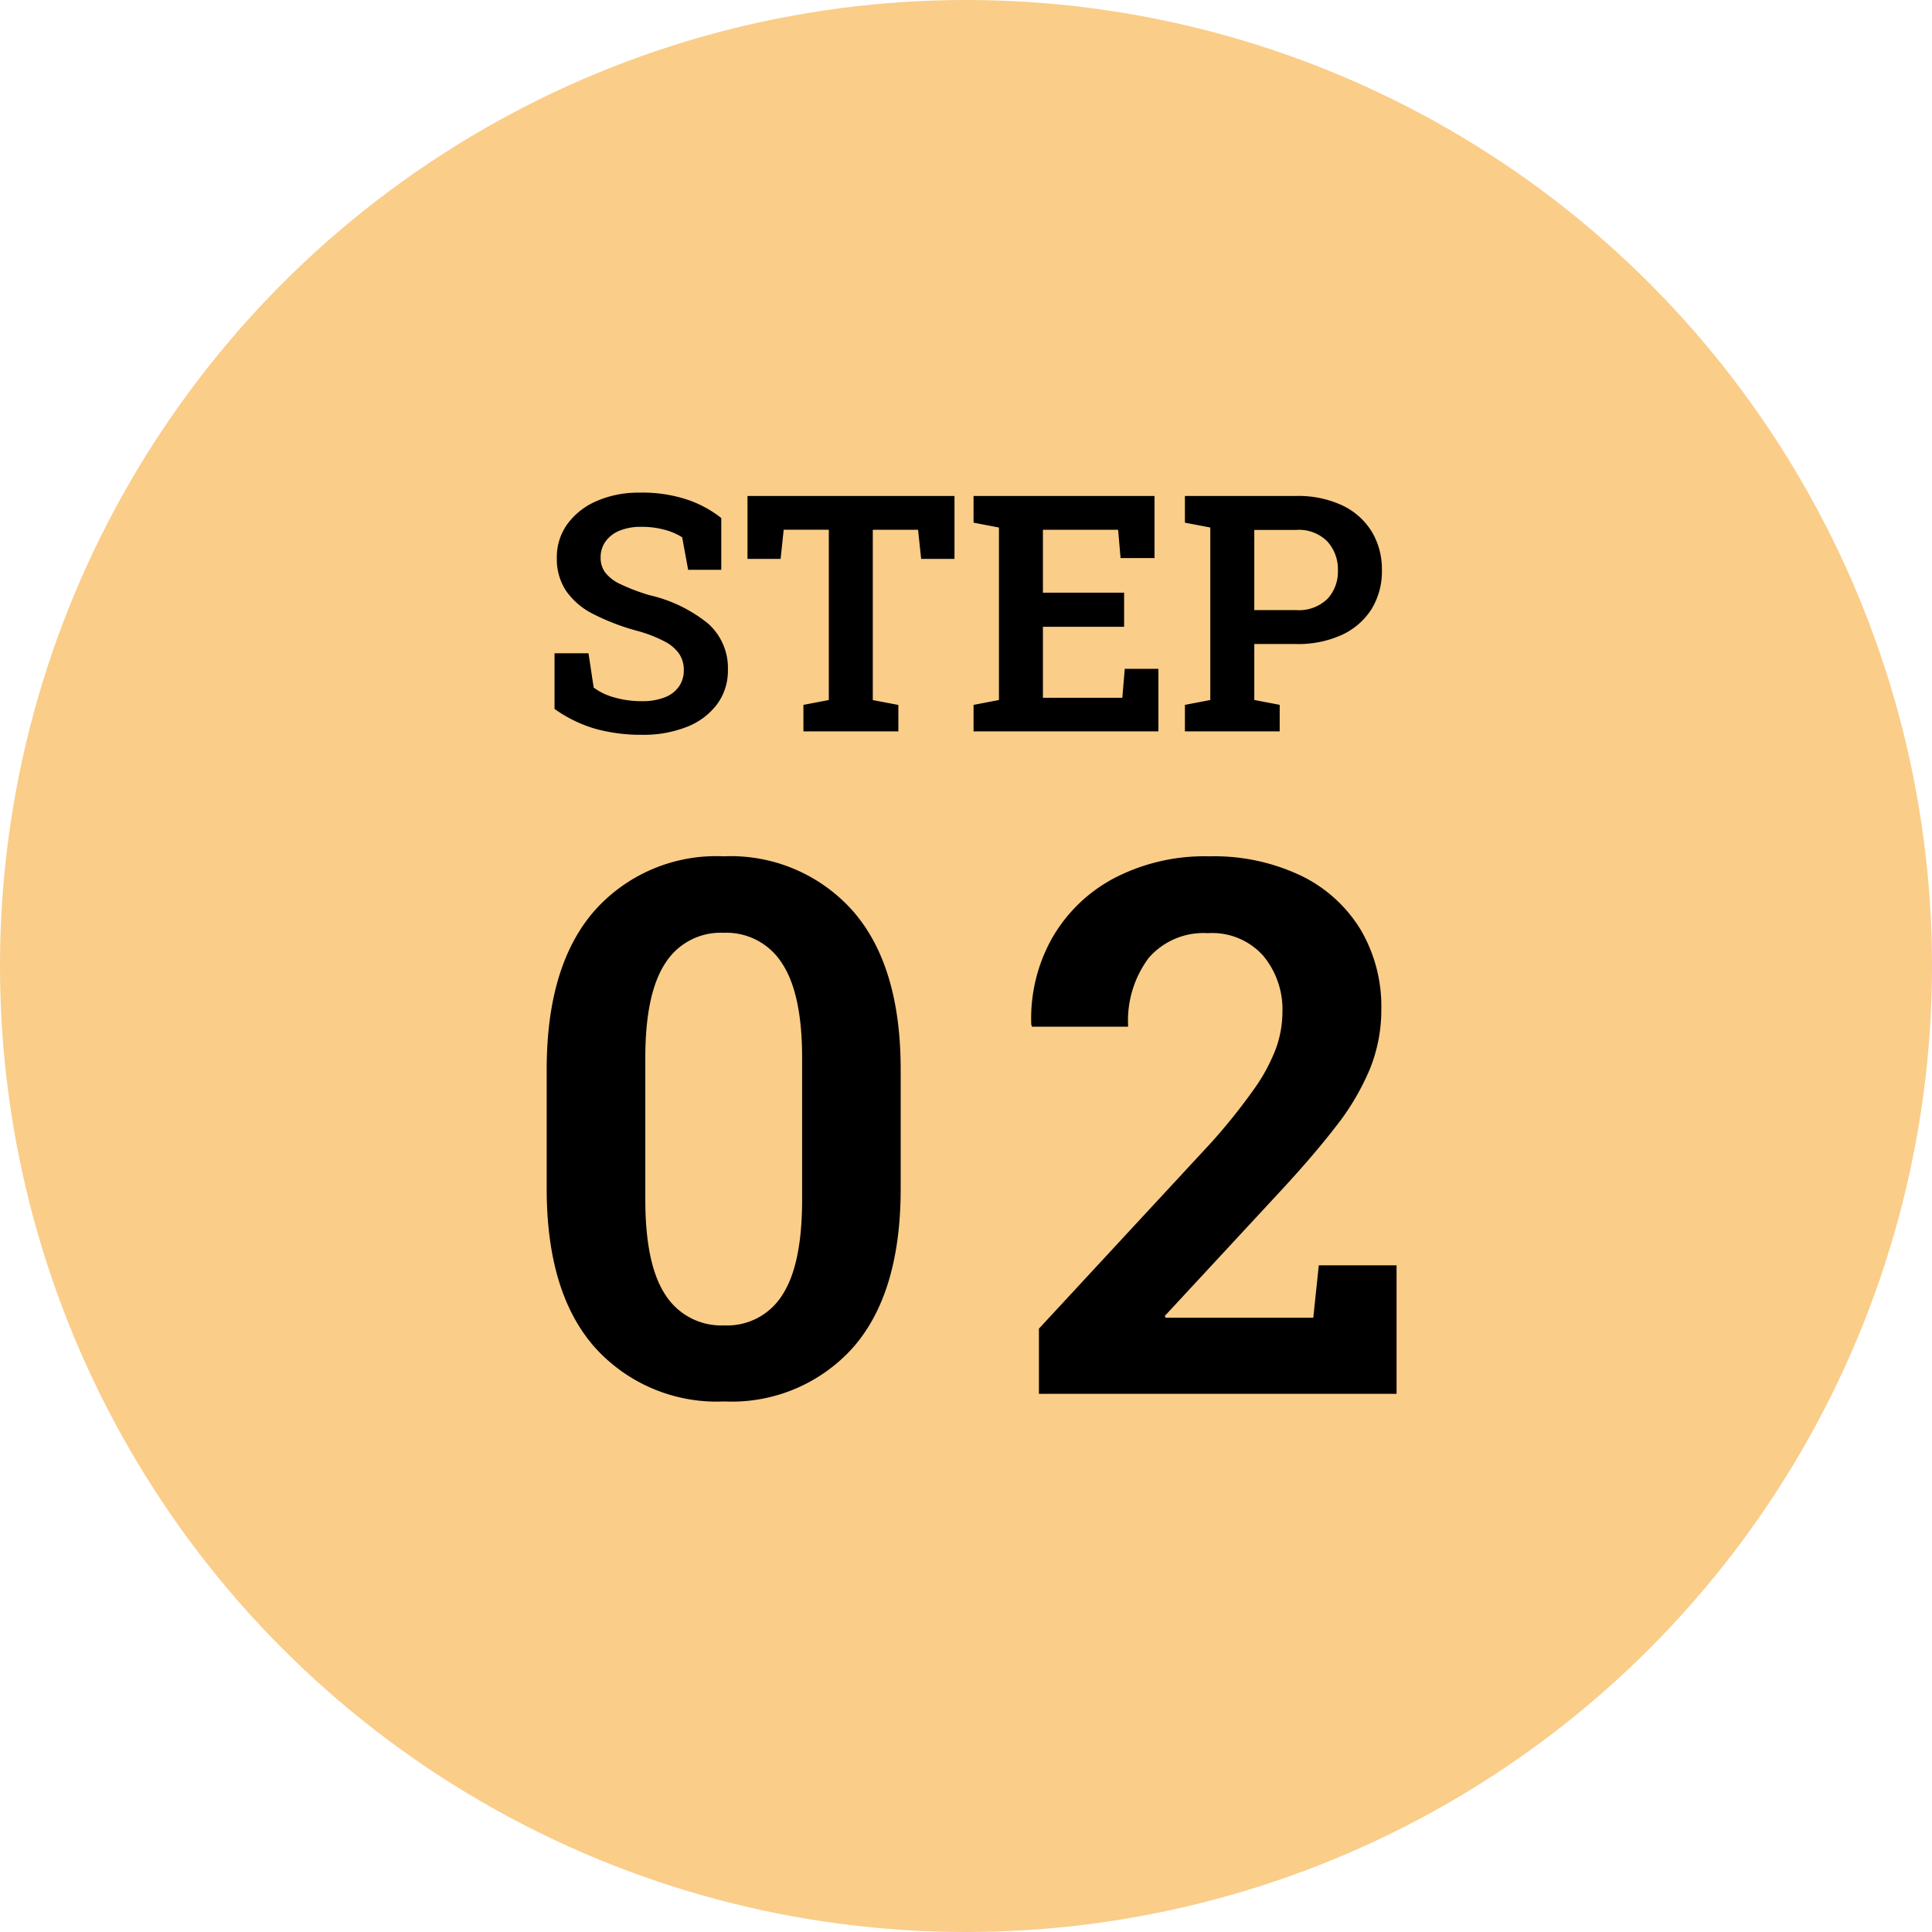 <svg xmlns="http://www.w3.org/2000/svg" width="140" height="140" viewBox="0 0 140 140">
  <g id="グループ_13" data-name="グループ 13" transform="translate(-450 -3277)">
    <circle id="楕円形_6" data-name="楕円形 6" cx="70" cy="70" r="70" transform="translate(450 3277)" fill="#facd89"/>
    <path id="パス_80842" data-name="パス 80842" d="M7.512.246A12.391,12.391,0,0,1,4.166-.182,9.776,9.776,0,0,1,1.184-1.629V-5.66H3.645L4.02-3.176a4.473,4.473,0,0,0,1.494.715,7.08,7.08,0,0,0,2,.27A4.394,4.394,0,0,0,9.17-2.467,2.227,2.227,0,0,0,10.2-3.252a2.043,2.043,0,0,0,.352-1.189A2.106,2.106,0,0,0,10.23-5.6a2.832,2.832,0,0,0-1.037-.9,9.69,9.69,0,0,0-1.951-.768A16.327,16.327,0,0,1,3.961-8.52,5.233,5.233,0,0,1,2-10.213a4.2,4.2,0,0,1-.65-2.361A4.084,4.084,0,0,1,2.1-15.006a5.091,5.091,0,0,1,2.1-1.67A7.521,7.521,0,0,1,7.289-17.3a10.306,10.306,0,0,1,3.434.48,8.134,8.134,0,0,1,2.543,1.359v3.75h-2.4l-.434-2.355A4.429,4.429,0,0,0,9.2-14.6a6.281,6.281,0,0,0-1.758-.223,4.032,4.032,0,0,0-1.512.264,2.334,2.334,0,0,0-1.031.768,1.965,1.965,0,0,0-.375,1.207,1.781,1.781,0,0,0,.328,1.066,2.952,2.952,0,0,0,1.1.844,14.32,14.32,0,0,0,2.1.8A10.435,10.435,0,0,1,12.3-7.822a4.3,4.3,0,0,1,1.447,3.357,4.091,4.091,0,0,1-.779,2.49,5,5,0,0,1-2.18,1.641A8.516,8.516,0,0,1,7.512.246ZM19.219,0V-1.922l1.84-.352v-12.34h-3.27L17.566-12.5h-2.4v-4.559h15V-12.5H27.75l-.223-2.109H24.246v12.34l1.852.352V0ZM31.547,0V-1.922l1.84-.352v-12.5l-1.84-.352v-1.934H44.66v4.5H42.2l-.176-2.051H36.574v4.559h5.883v2.473H36.574v5.145h5.754l.176-2.1h2.438V0ZM46.863,0V-1.922l1.84-.352v-12.5l-1.84-.352v-1.934h8.063a7.545,7.545,0,0,1,3.322.674A5.02,5.02,0,0,1,60.387-14.5a5.249,5.249,0,0,1,.75,2.818,5.211,5.211,0,0,1-.75,2.818A5.009,5.009,0,0,1,58.248-7a7.6,7.6,0,0,1-3.322.668H51.891v4.055l1.84.352V0Zm5.027-8.789h3.035A2.962,2.962,0,0,0,57.188-9.6a2.887,2.887,0,0,0,.762-2.062,3.009,3.009,0,0,0-.762-2.1,2.9,2.9,0,0,0-2.262-.838H51.891Z" transform="translate(489 3330)"/>
    <path id="パス_80848" data-name="パス 80848" d="M-17.518.554a11.881,11.881,0,0,1-9.4-3.942q-3.467-3.942-3.467-11.483v-8.622q0-7.541,3.454-11.5a11.792,11.792,0,0,1,9.36-3.955A11.832,11.832,0,0,1-8.2-34.989q3.467,3.955,3.467,11.5v8.622q0,7.567-3.441,11.5A11.789,11.789,0,0,1-17.518.554Zm0-5.511a4.707,4.707,0,0,0,4.206-2.2q1.437-2.2,1.437-6.921V-24.337q0-4.667-1.463-6.869a4.771,4.771,0,0,0-4.232-2.2,4.739,4.739,0,0,0-4.219,2.2q-1.45,2.2-1.45,6.869V-14.08q0,4.72,1.463,6.921A4.8,4.8,0,0,0-17.518-4.957ZM5.284,0V-4.72l12.5-13.5a43.115,43.115,0,0,0,3.072-3.836,13.046,13.046,0,0,0,1.6-2.953,7.923,7.923,0,0,0,.475-2.676,6.08,6.08,0,0,0-1.384-4.047,4.955,4.955,0,0,0-4.021-1.648,5.255,5.255,0,0,0-4.285,1.793,7.576,7.576,0,0,0-1.49,4.983H4.783l-.053-.158a11.852,11.852,0,0,1,1.477-6.2,11.2,11.2,0,0,1,4.482-4.377,14.185,14.185,0,0,1,6.935-1.608,14.65,14.65,0,0,1,6.671,1.411,10.3,10.3,0,0,1,4.3,3.9,10.986,10.986,0,0,1,1.5,5.788,11.431,11.431,0,0,1-.817,4.285A17.983,17.983,0,0,1,26.747-19.3q-1.714,2.215-4.351,5.036L14.407-5.643l.053.132H25.165l.4-3.8H31.2V0Z" transform="translate(520 3378)"/>
  </g>
</svg>
